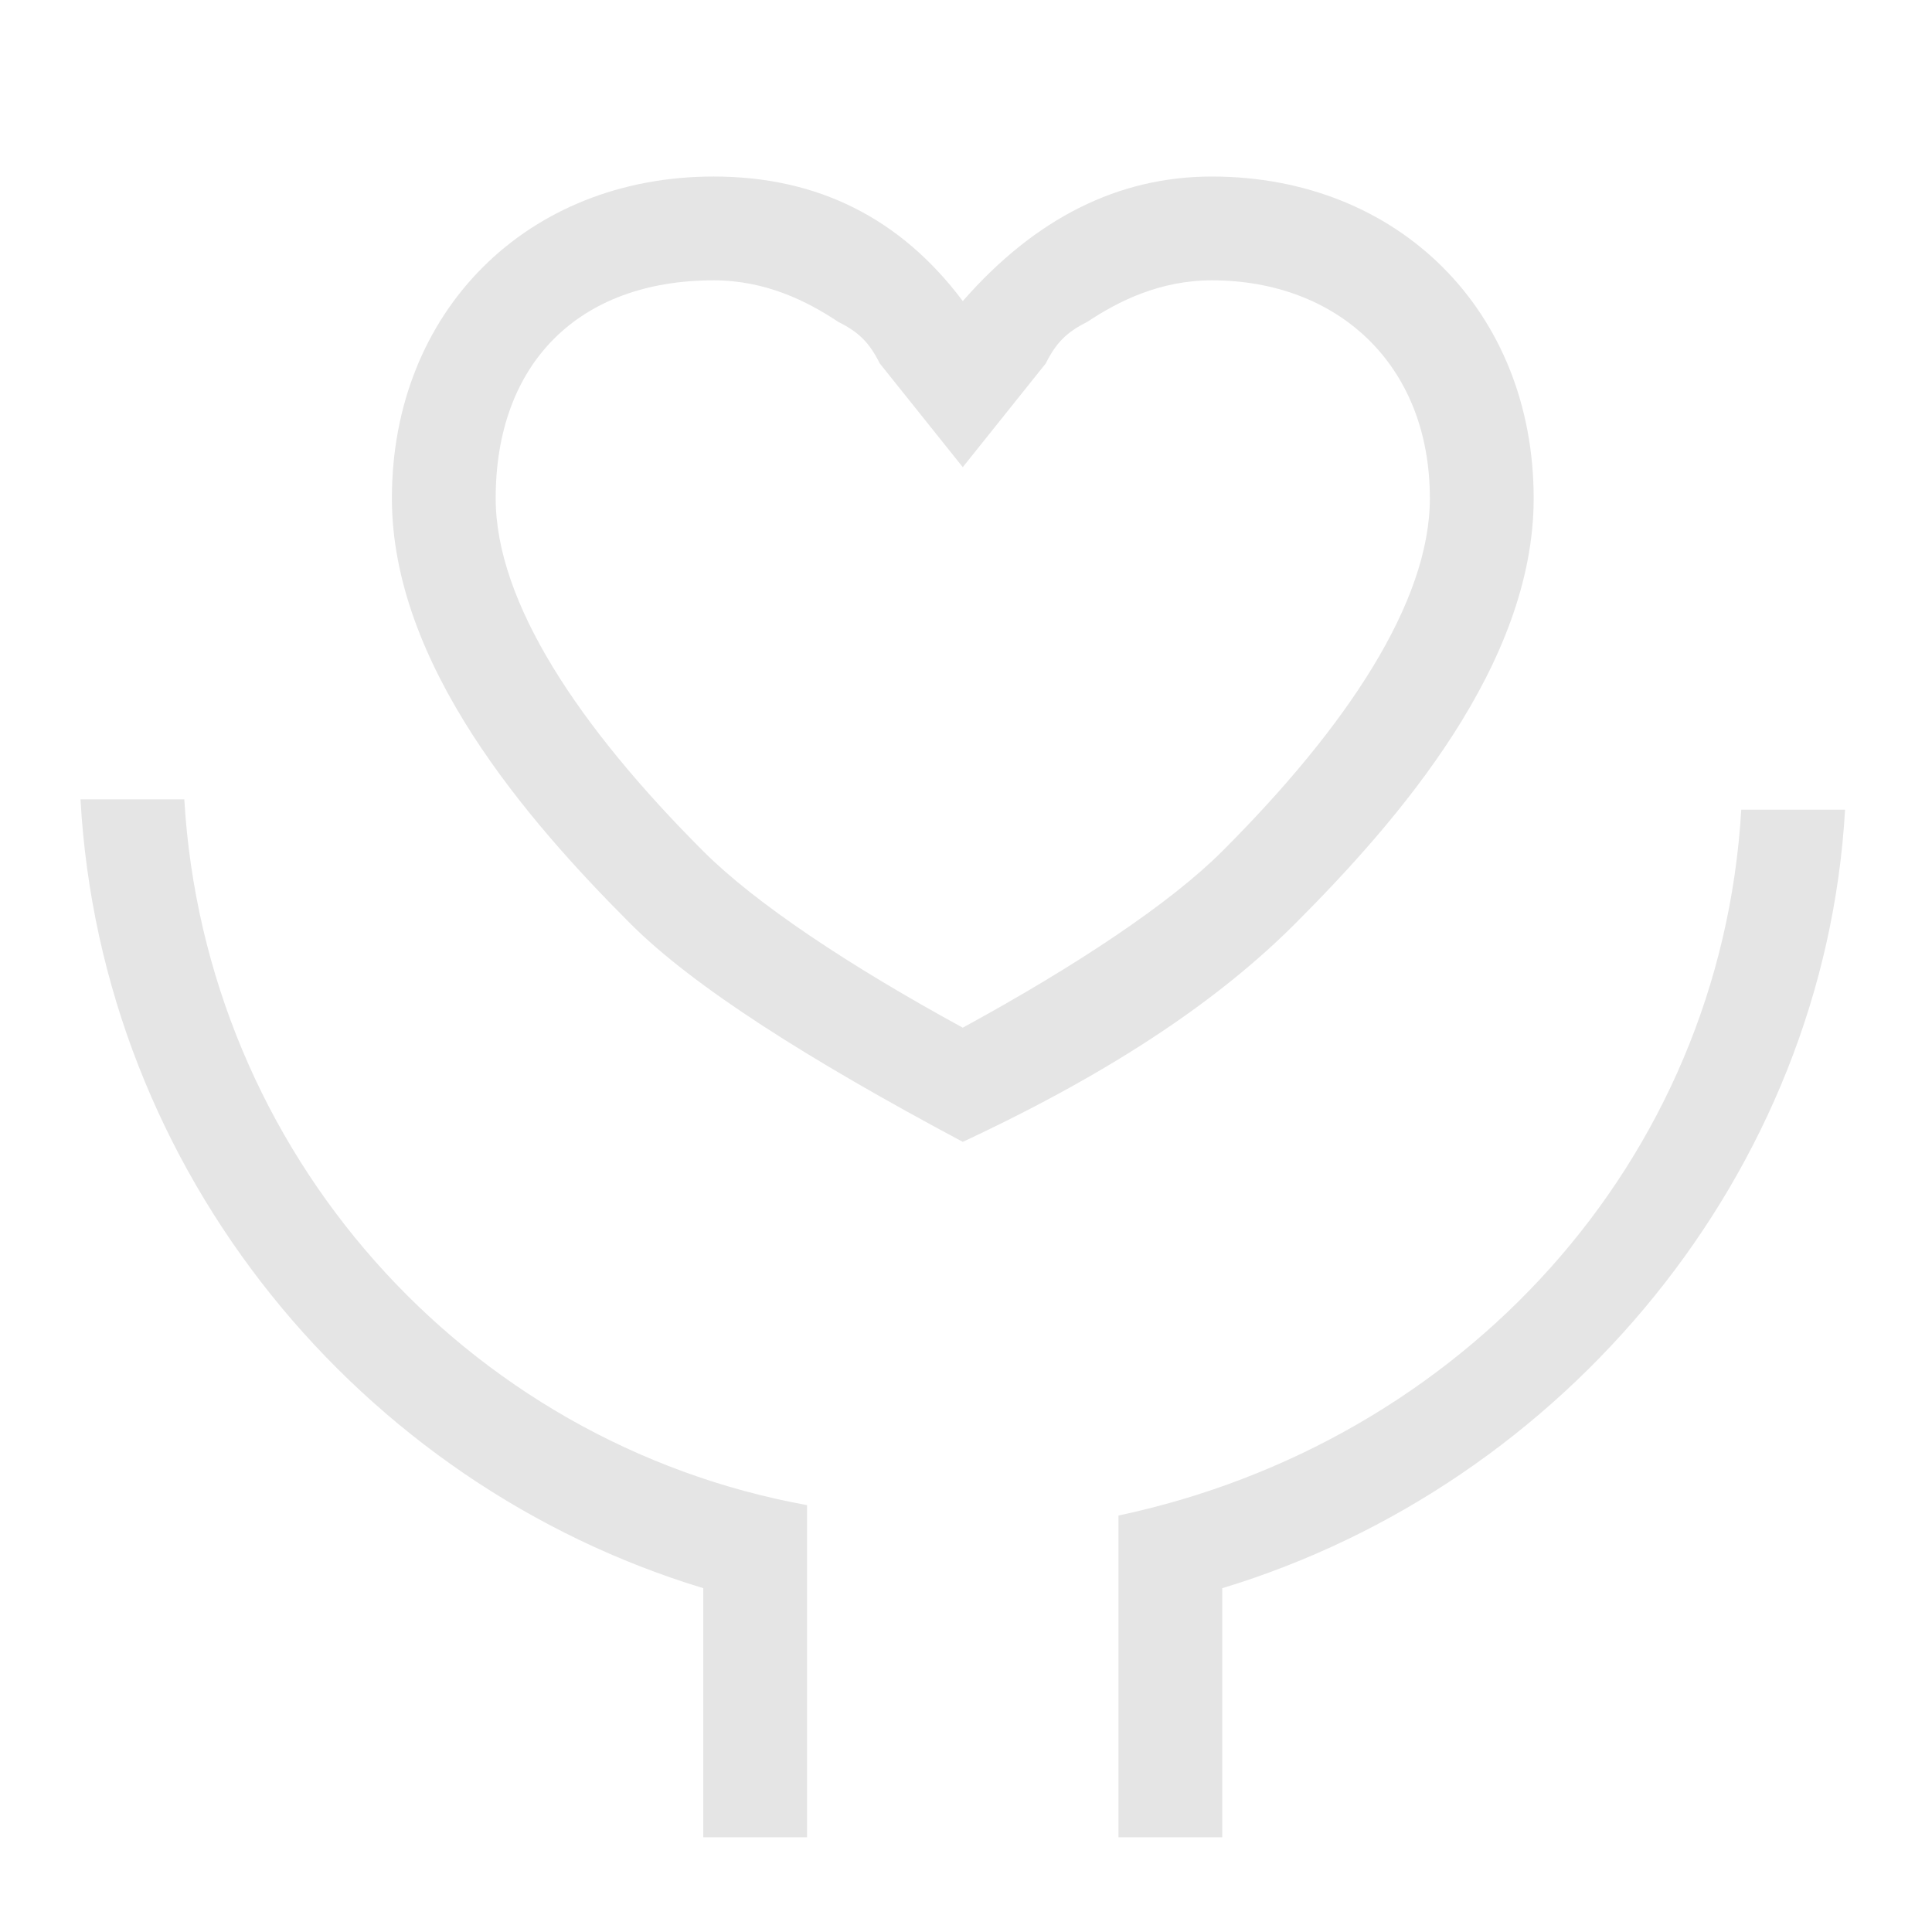 <?xml version="1.0" encoding="utf-8"?>
<!-- Generator: Adobe Illustrator 17.0.0, SVG Export Plug-In . SVG Version: 6.00 Build 0)  -->
<!DOCTYPE svg PUBLIC "-//W3C//DTD SVG 1.1//EN" "http://www.w3.org/Graphics/SVG/1.1/DTD/svg11.dtd">
<svg version="1.1" id="图层_1" xmlns="http://www.w3.org/2000/svg" xmlns:xlink="http://www.w3.org/1999/xlink" x="0px" y="0px"
	 width="200px" height="200px" viewBox="0 0 200 200" enable-background="new 0 0 200 200" xml:space="preserve">
<path fill="#E5E5E5" d="M126.529,164.408v25.788h-10.745v-33.31c35.459-7.522,62.322-36.533,64.471-73.067H191
	C188.851,121.427,161.988,153.663,126.529,164.408z M72.804,164.408c-35.459-10.745-62.322-42.98-64.471-81.663h10.745
	c2.149,36.533,29.012,66.62,64.471,73.067v34.384H72.804V164.408L72.804,164.408z M125.455,18.275
	c19.341,0,33.31,13.969,33.31,33.31c0,17.192-13.969,33.31-24.714,44.055c-7.522,7.522-18.267,15.043-34.384,22.565
	c-16.118-8.596-27.937-16.118-34.384-22.565C54.537,84.894,40.569,68.776,40.569,51.584c0-19.341,13.969-33.31,33.31-33.31
	c10.745,0,19.341,4.298,25.788,12.894C107.188,22.573,115.784,18.275,125.455,18.275z M126.529,88.118
	c12.894-12.894,21.49-25.788,21.49-36.533c0-13.969-9.671-22.565-22.565-22.565c-5.373,0-9.671,2.149-12.894,4.298
	c-2.149,1.075-3.224,2.149-4.298,4.298l-8.596,10.745l-8.596-10.745c-1.075-2.149-2.149-3.224-4.298-4.298
	c-3.224-2.149-7.522-4.298-12.894-4.298c-13.969,0-22.565,8.596-22.565,22.565c0,10.745,8.596,23.639,21.49,36.533
	c5.373,5.373,15.043,11.82,26.863,18.267C111.486,99.937,121.157,93.49,126.529,88.118L126.529,88.118z"/>
</svg>

